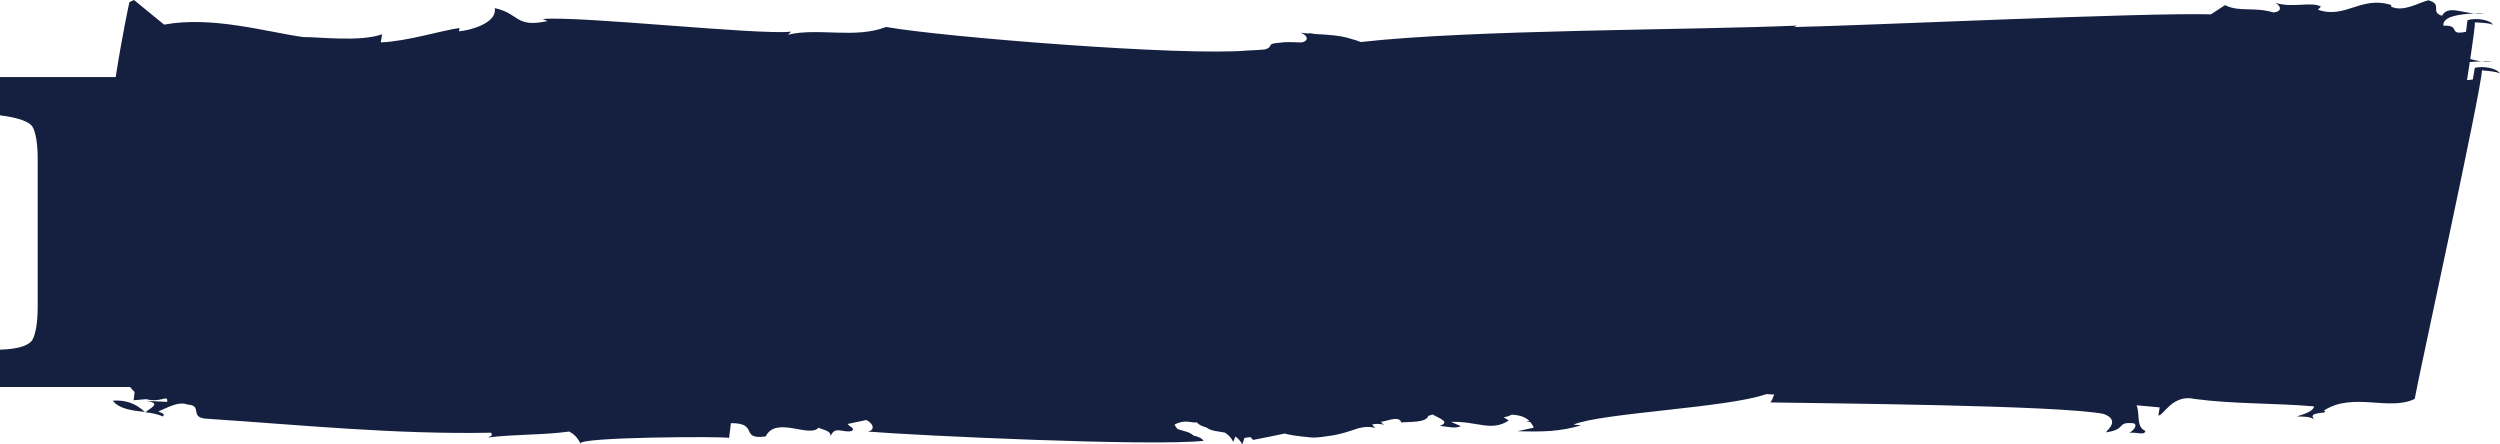 <?xml version="1.0" encoding="UTF-8"?><svg id="_レイヤー_2" xmlns="http://www.w3.org/2000/svg" viewBox="0 0 277.26 49.26"><defs><style>.cls-1{fill:#152041;}</style></defs><g id="_第二弾"><g id="aritst_13"><path class="cls-1" d="M16.07,45.69c-1.03-.95-2.12-1.36-3.57-1.25.82.99,2.23,1.08,3.57,1.25Z"/><path class="cls-1" d="M16.1,45.71s.01,0,.02-.01c-.02,0-.03,0-.05,0,.01,0,.02.01.03.02Z"/><path class="cls-1" d="M275.48,1.44c-.33.02-.71.04-1.1.06.37.03.74.03,1.1-.06Z"/><path class="cls-1" d="M276.32,6.79c-.33,0-.72,0-1.1.02.37.04.74.06,1.1-.02Z"/><path class="cls-1" d="M196.36,44.62s-.06,0-.08,0c.02.03.05.03.08,0Z"/><path class="cls-1" d="M274.46,7.54l-.21,1.27c-.28.05-.49.07-.65.07.11-.71.22-1.38.31-2,.43-.04.87-.06,1.31-.07-.43-.05-.85-.16-1.26-.26.32-2.14.52-3.62.52-4.07.86.04,1.72.09,1.99.28-.22-.56-1.92-.83-2.82-.51l-.16,1.27c-2.08.45-.49-.76-2.51-.67-.11-1.04,1.76-1.27,3.4-1.36-1.48-.12-2.95-.88-3.55.26-1.39-.43.15-1.27-1.52-1.72-1.19.31-2.76,1.33-4.13.71l.02-.18c-3.33-1.08-5.09,1.58-8.13.52l.33-.35c-1.07-.6-3.19.21-5.13-.44.55.21,1.03.96-.13,1.09-2.23-.66-3.75,0-5.38-.81l-1.56,1.02c-7.76-.2-38.43,1.25-46.22,1.41l.31-.16c-11.83.51-36.05.43-48.38,1.82-.32-.13-.65-.24-1-.33-1.26-.42-2.71-.48-4.06-.56-.26-.03-.51-.07-.75-.11.05.02.08.05.13.07-.34-.03-.68-.06-.99-.1,1.02.39.77,1.02.05,1.08-1.31-.06-1.93-.05-2.25.02-1.78.09-.67.43-1.75.75-.46.05-1.08.09-1.92.12-7.06.65-33.9-1.5-40.1-2.61-3.41,1.34-7.55.05-10.87.86l.34-.34c-3.55.41-23.44-1.77-27.56-1.4l.54.23c-3.61.77-3.06-.83-5.85-1.44.3,1.68-2.8,2.49-3.97,2.57l.06-.36c-1.77.21-5.82,1.49-8.73,1.59l.15-.9c-2.46.88-7.01.29-8.75.31-3.97-.54-10.05-2.37-15.43-1.38l-3.34-2.73-.51.24s-.76,3.46-1.52,8.31H0v4.24c1.04.13,1.87.31,2.47.53.61.22.99.48,1.16.78.17.3.3.76.4,1.36.1.61.15,1.33.15,2.17v16.3c0,.91-.05,1.67-.15,2.3-.1.62-.24,1.08-.4,1.39-.17.34-.55.61-1.16.81-.6.2-1.43.32-2.47.35v4.14h14.43c.16.2.32.39.5.56l-.11.91,1.39-.12c1.67.45,2.44-.6,2.33.3l-2.29-.11c1.68.26.51.74-.13,1.26.7.09,1.38.2,1.94.47.33-.35-.24-.38-.5-.57.9-.32,2.16-1.17,3.26-.75,1.72.09.11,1.47,2.12,1.57,10.58.7,20.83,1.75,31.52,1.55.24.38-.05.36-.36.53,3.22-.39,6.08-.25,9.02-.66.81.41,1.04.97,1.28,1.34-.48-.75,16.2-.82,16.46-.63l.2-1.64c3.17-.02.92,1.87,3.86,1.47,1.15-2.32,4.87.24,5.88-.99-.02.18,1.41.25,1.32.98.44-1.26,1.48-.29,2.38-.61.33-.35-.24-.38-.49-.76l2.07-.44c.81.4,1.01,1.15.13,1.28,5.42.45,31.45,1.66,37.29,1.03-.27-.34-.68-.48-1.13-.58-.43-.42-1.12-.5-1.76-.72-.13-.14-.26-.3-.35-.5,1.18-.64,1.89-.14,2.46-.25.27.3.63.45,1.04.55.53.42,1.3.44,2.06.58.38.21.71.53.95,1.04l.24-.6c.29.2.55.47.76.87l.25-.71c.23-.03.44-.07.64-.1l.32.32c2.06-.4,3.01-.61,3.5-.71.37.11,1.12.28,3.09.45.61,0,1.15-.08,1.66-.16,1.39-.17,2.49-.56,3.43-.88.71-.17,1.37-.22,2.04.04-.15-.01-.41-.23-.51-.47.48-.08.95-.07,1.44.09-.13,0-.35-.17-.48-.37.74-.07,1.99-.73,2.26.07.73-.09,2.78.07,2.99-.73.17-.04.33-.09.46-.16.84.48,2,.82.83,1.27.86.08,1.68.34,2.32.03l-1.09-.47c2.92-.1,4.45,1.13,6.41-.16l-.57-.35c.3-.05.59-.14.89-.29.81.04,1.49.21,1.98.71l-.4.1c.17,0,.32,0,.48,0,.15.17.29.37.39.63l-1.8.39c2.89.08,4.63.05,7.07-.65l-.86-.08c2.92-1.28,17.18-1.87,21.37-3.38.29.02.59.03.89.04-.17.45-.33.8-.43.88,5.38.1,32.23.3,36.98,1.28,1.91.72.27,1.86.24,2.04,2.38-.34,1.07-1.19,3.07-1.01.54.23-.15.9-.47,1.06.88-.1,1.68.33,1.77-.21-1.08-.47-.56-1.88-.98-2.84l2.57.23-.15.9c.57.05,1.56-2.43,4.07-1.83,4.26.57,8.91.44,13.2.82-.09.54-1,.83-1.92,1.11.58.05,1.46-.05,1.97.36-1-1,1.83-.57,1.04-1.01,3.24-2.09,7.23.1,10.07-1.29.32-1.99,7.36-34.07,7.46-36.44.86.08,1.72.16,1.97.36-.2-.57-1.88-.9-2.8-.62Z"/></g></g></svg>